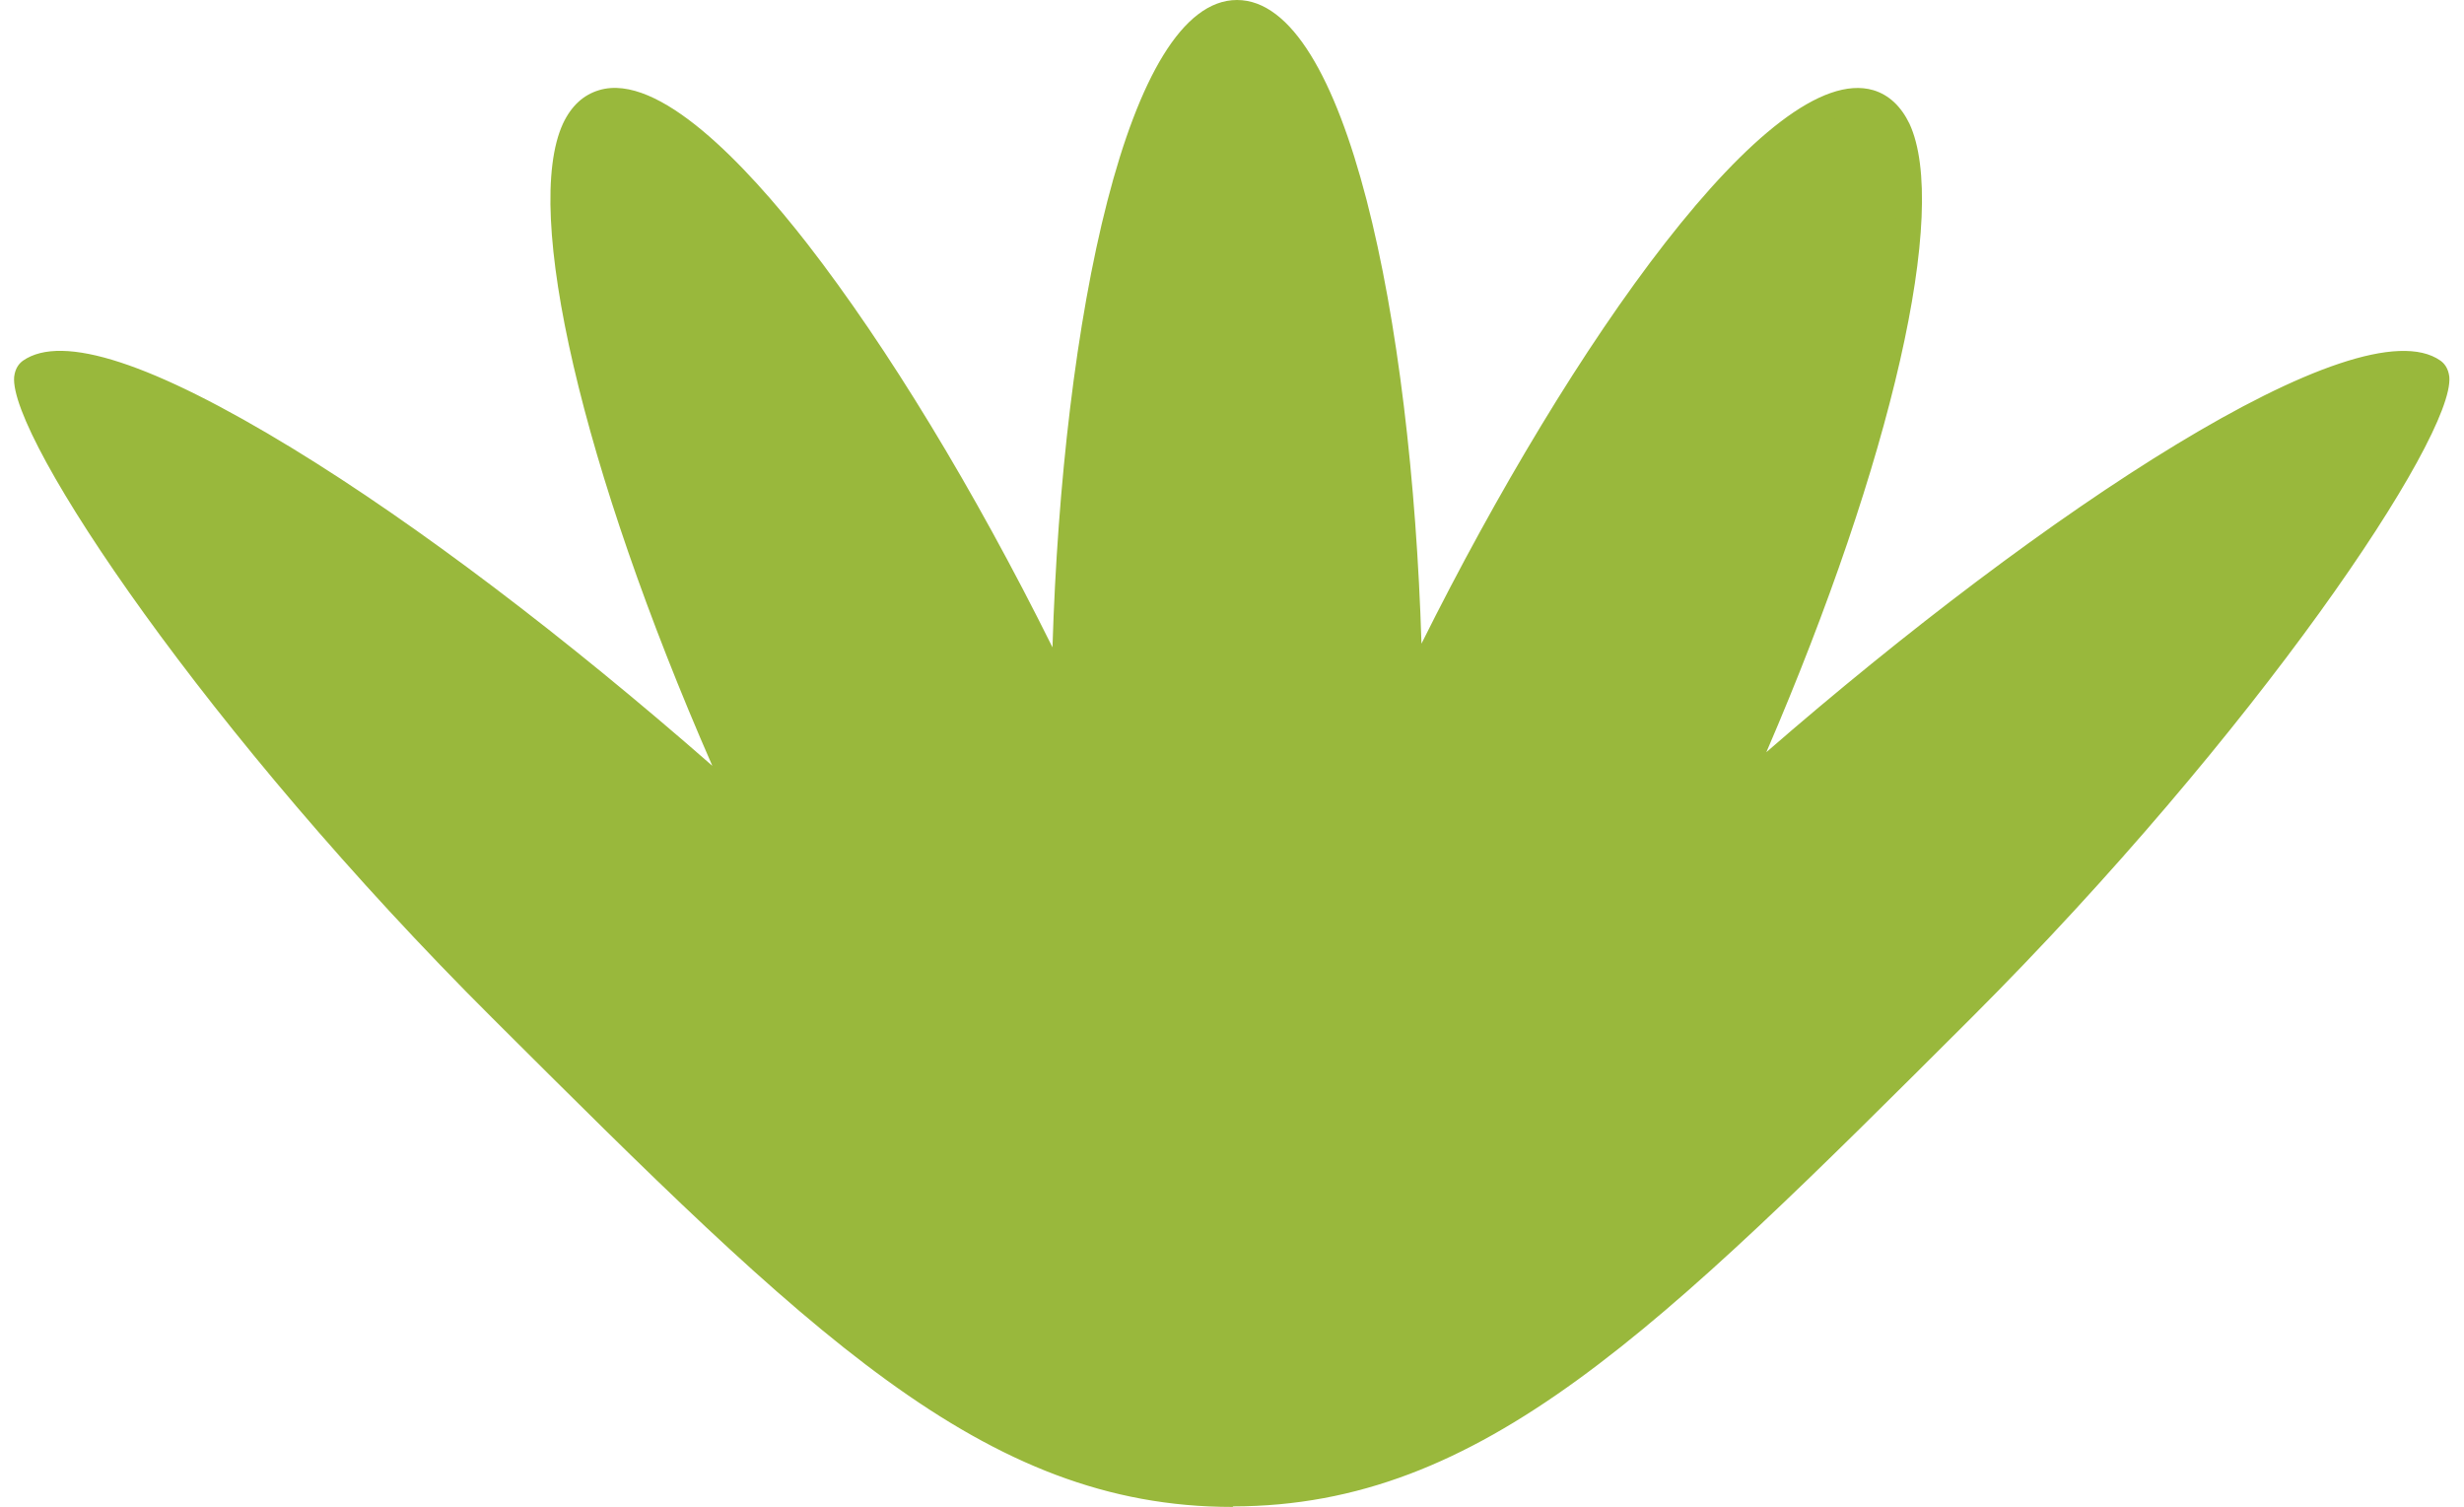 <?xml version="1.0" encoding="UTF-8" standalone="no"?><svg xmlns="http://www.w3.org/2000/svg" xmlns:xlink="http://www.w3.org/1999/xlink" fill="#99b83c" height="287.5" preserveAspectRatio="xMidYMid meet" version="1" viewBox="-2.7 0.0 470.1 287.5" width="470.1" zoomAndPan="magnify"><g><g id="change1_1"><path d="M461.5,70.9c-13.1-9.1-70.5,25.8-130.6,79c-0.8,0.7-2-0.2-1.6-1.1C359.2,81.3,370.4,24.4,354,19.6 c-16.2-4.7-53.7,43.6-85.9,109.8c-0.5,0.9-1.9,0.6-1.9-0.4C264.8,58.1,250.6,2.5,233.3,2.5s-31.5,56-32.9,127.2 c0,1.1-1.4,1.4-1.9,0.4c-32.2-66.5-70-115.3-86.2-110.5c-16.5,4.8-4.9,63,25.8,131.7c0.4,1-0.8,1.9-1.6,1.2 C75.3,97.8,16.4,61.7,3.1,70.9c-5.8,4,30.4,62.3,89.8,121.5c59.7,59.5,93,92.7,139.7,92.6c46.3-0.1,79.3-32.9,139.1-92.6 C430.7,133.5,467.4,75,461.5,70.9z" fill="#99b83c"/></g><g id="change2_1"><path d="M232.4,287.5c-47.6,0-80.9-33.2-141.2-93.3C36.8,140-1,83.5,0,71.9c0.2-1.7,1-2.6,1.7-3.1c7.5-5.2,24.8,0.5,51.5,16.8 c23.7,14.5,51.9,35.9,80,60.5C108.3,89.2,97,40.4,104.7,23.6c1.6-3.4,3.9-5.5,6.9-6.4c11.3-3.4,27.9,14.1,39.8,29.4 c15.2,19.6,31.7,46.7,46.7,76.9C200,61.1,212.4,0,233.3,0s33.3,60.8,35.2,122.8c28.7-57.6,66.7-111.3,86.2-105.6 c3,0.9,5.3,3.1,6.9,6.4c7.6,16.4-3.3,64.2-27.3,119.9c52.9-46,112.9-85.7,128.6-74.7l0,0c0.7,0.5,1.5,1.4,1.7,3.1 c1,11.5-36.8,67.9-91.1,122.2c-60.2,60.1-93.4,93.2-140.9,93.3C232.5,287.5,232.5,287.5,232.4,287.5z M5,72.7 c0.1,2.9,5.4,15.6,22.9,40c18.1,25.4,41.9,53.1,66.8,77.9c59.4,59.2,92.2,91.9,137.7,91.9c0.1,0,0.1,0,0.2,0 c45.4-0.1,78.1-32.7,137.3-91.9c24.9-24.8,48.5-52.4,66.7-77.8c17.1-23.8,23.1-37,23-40.2c-11.4-6.2-64.5,23.7-127.1,79.1 c-1.3,1.1-3.1,1.2-4.4,0.2s-1.8-2.7-1.1-4.2c24.9-56.3,37.3-106.5,30.1-122c-1-2.1-2.2-3.3-3.8-3.8c-12.7-3.7-48.1,36.7-83,108.5 l-0.1,0.1c-0.8,1.4-2.4,2.1-4,1.7c-1.5-0.4-2.6-1.7-2.6-3.3c-1.5-76.6-17-124-30.4-124s-28.9,47.7-30.4,124.7c0,1.6-1.1,3-2.7,3.4 c-1.6,0.4-3.2-0.4-4-1.9c-35-72.3-70.5-113-83.3-109.2c-1.6,0.5-2.8,1.7-3.8,3.7c-7.2,15.6,5.9,68,31.1,124.6 c0.7,1.6,0.1,3.4-1.2,4.3c-1.3,0.9-3.1,0.9-4.3-0.2c-29.5-26.4-59.5-49.3-84.3-64.5C18,69.9,7.8,71.3,5,72.7z M197.9,129.6 C197.9,129.7,197.9,129.7,197.9,129.6C197.9,129.7,197.9,129.7,197.9,129.6z M268.7,128.9L268.7,128.9L268.7,128.9z" fill="inherit"/></g></g></svg>